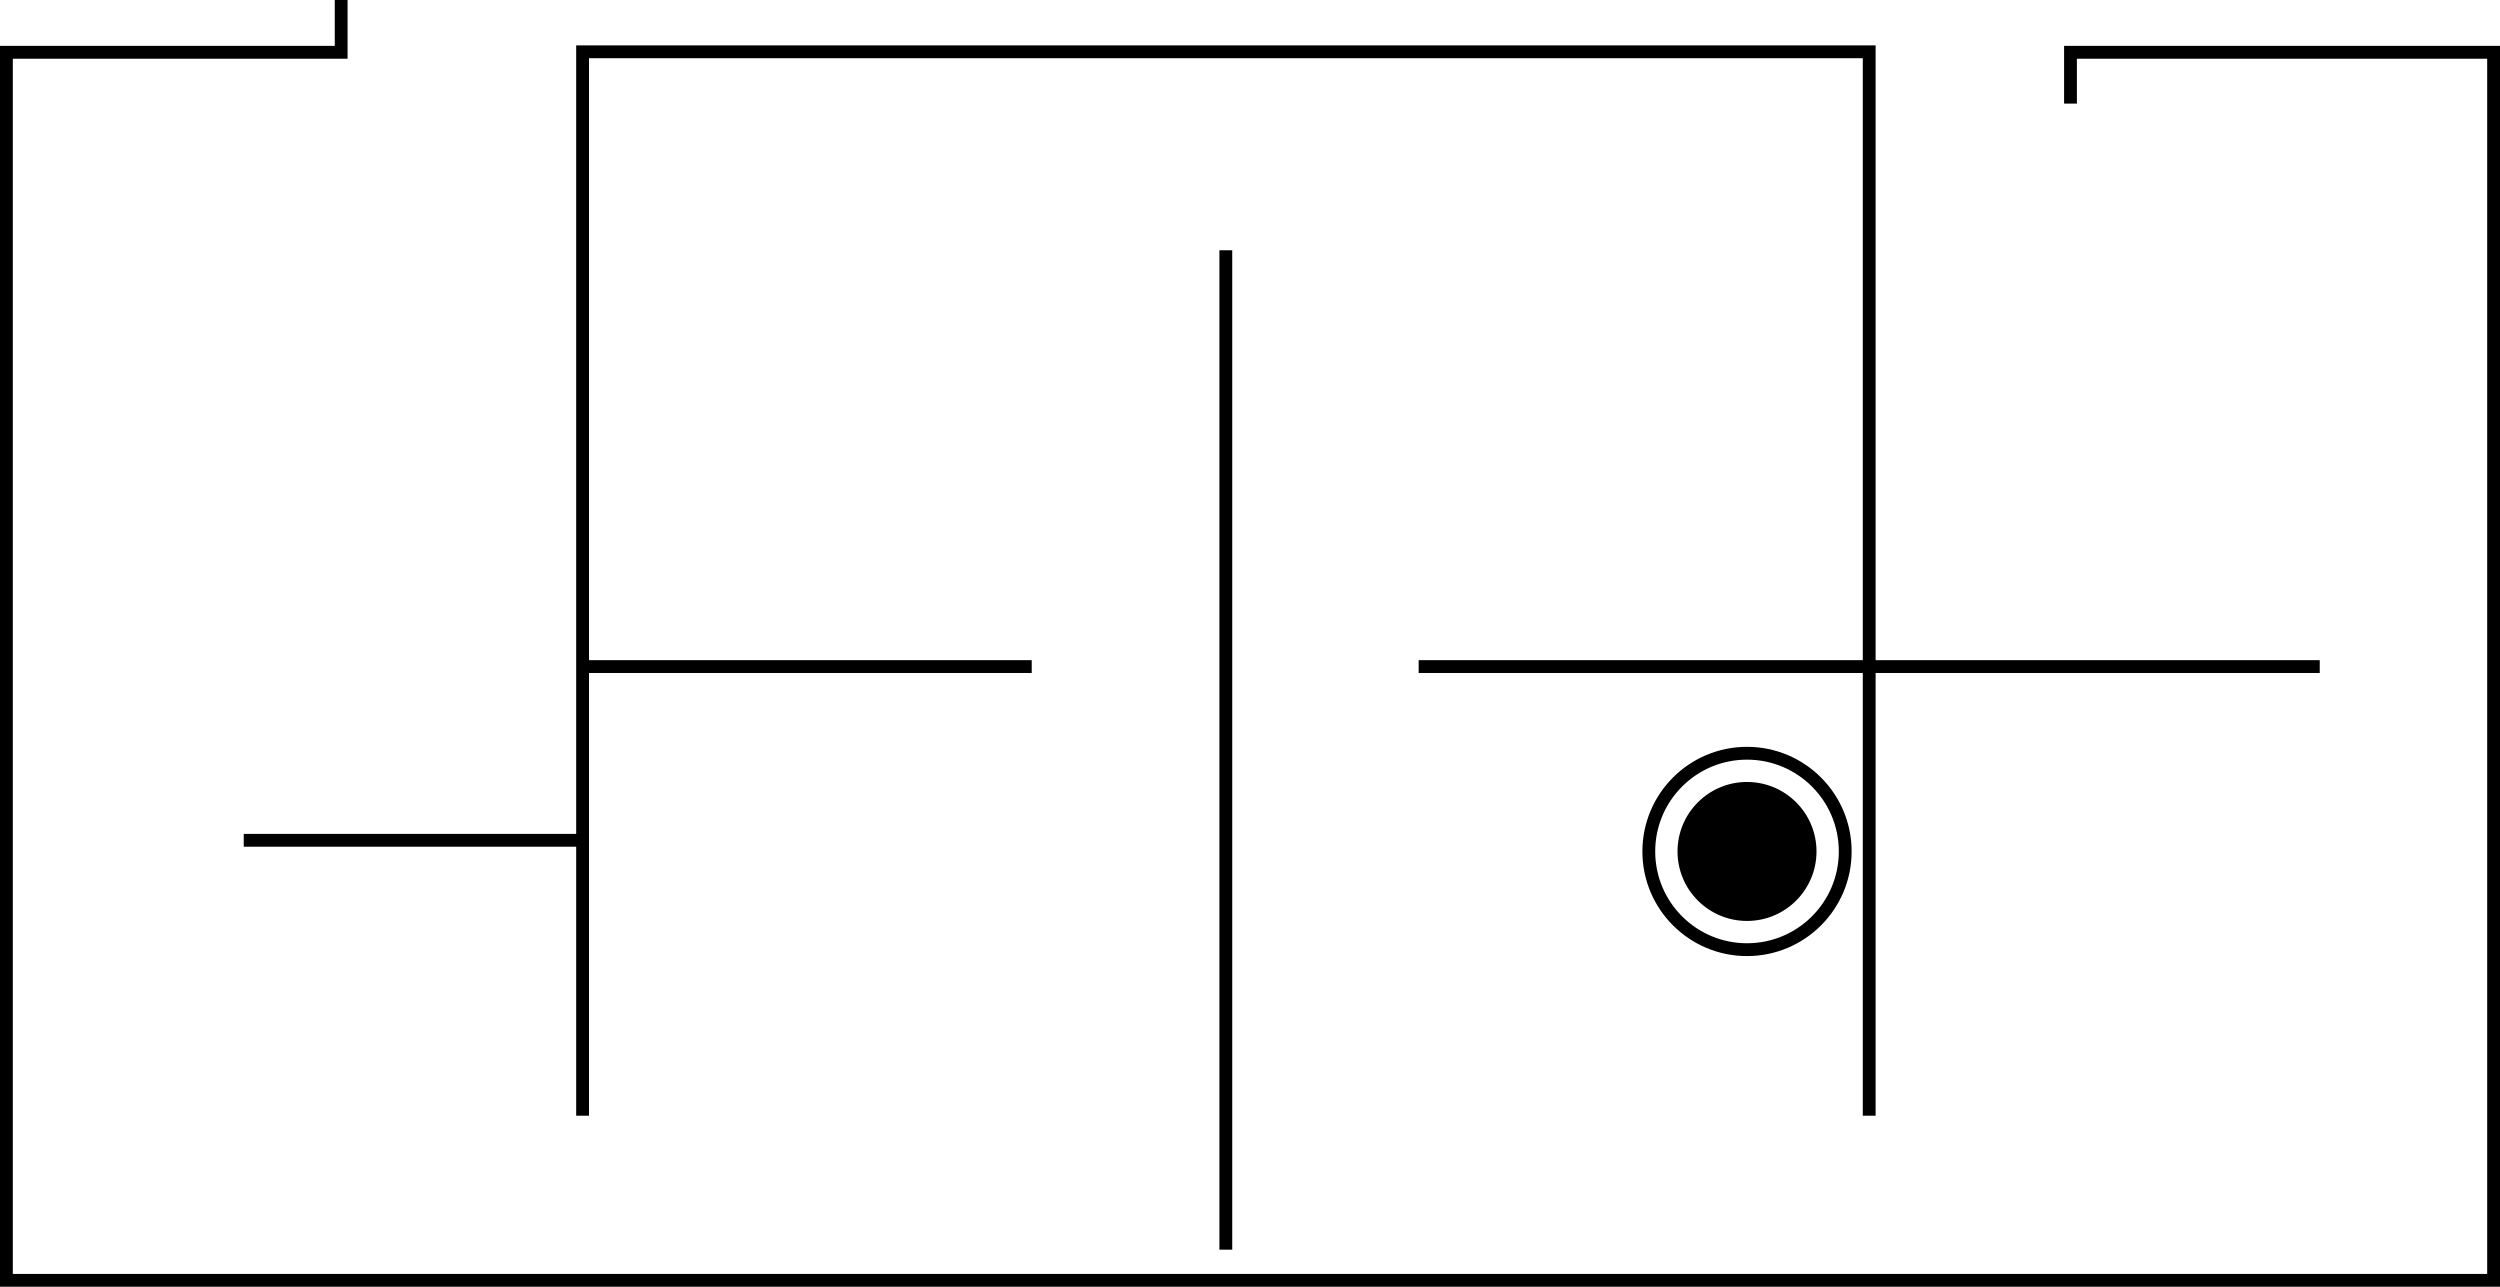 <svg xmlns="http://www.w3.org/2000/svg" viewBox="0 0 194.99 100.36"><defs><style>.cls-1{fill:none;stroke:#000;stroke-miterlimit:10;}</style></defs><g id="レイヤー_2" data-name="レイヤー 2"><g id="レイヤー_1-2" data-name="レイヤー 1"><line class="cls-1" x1="110.65" y1="51.99" x2="180.93" y2="51.99"/><line class="cls-1" x1="45.44" y1="51.99" x2="80.47" y2="51.99"/><line class="cls-1" x1="19.01" y1="65.54" x2="45.11" y2="65.54"/><polyline class="cls-1" points="26.61 0 26.61 4.08 0.5 4.08 0.5 99.86 194.49 99.86 194.49 4.08 161.49 4.08 161.49 8.08"/><polyline class="cls-1" points="145.79 87.02 145.79 4.04 45.44 4.04 45.44 87.02"/><line class="cls-1" x1="95.61" y1="97.47" x2="95.61" y2="19.52"/><circle class="cls-1" cx="136.26" cy="66.41" r="7.66"/><circle cx="136.26" cy="66.41" r="5.42"/></g></g></svg>
